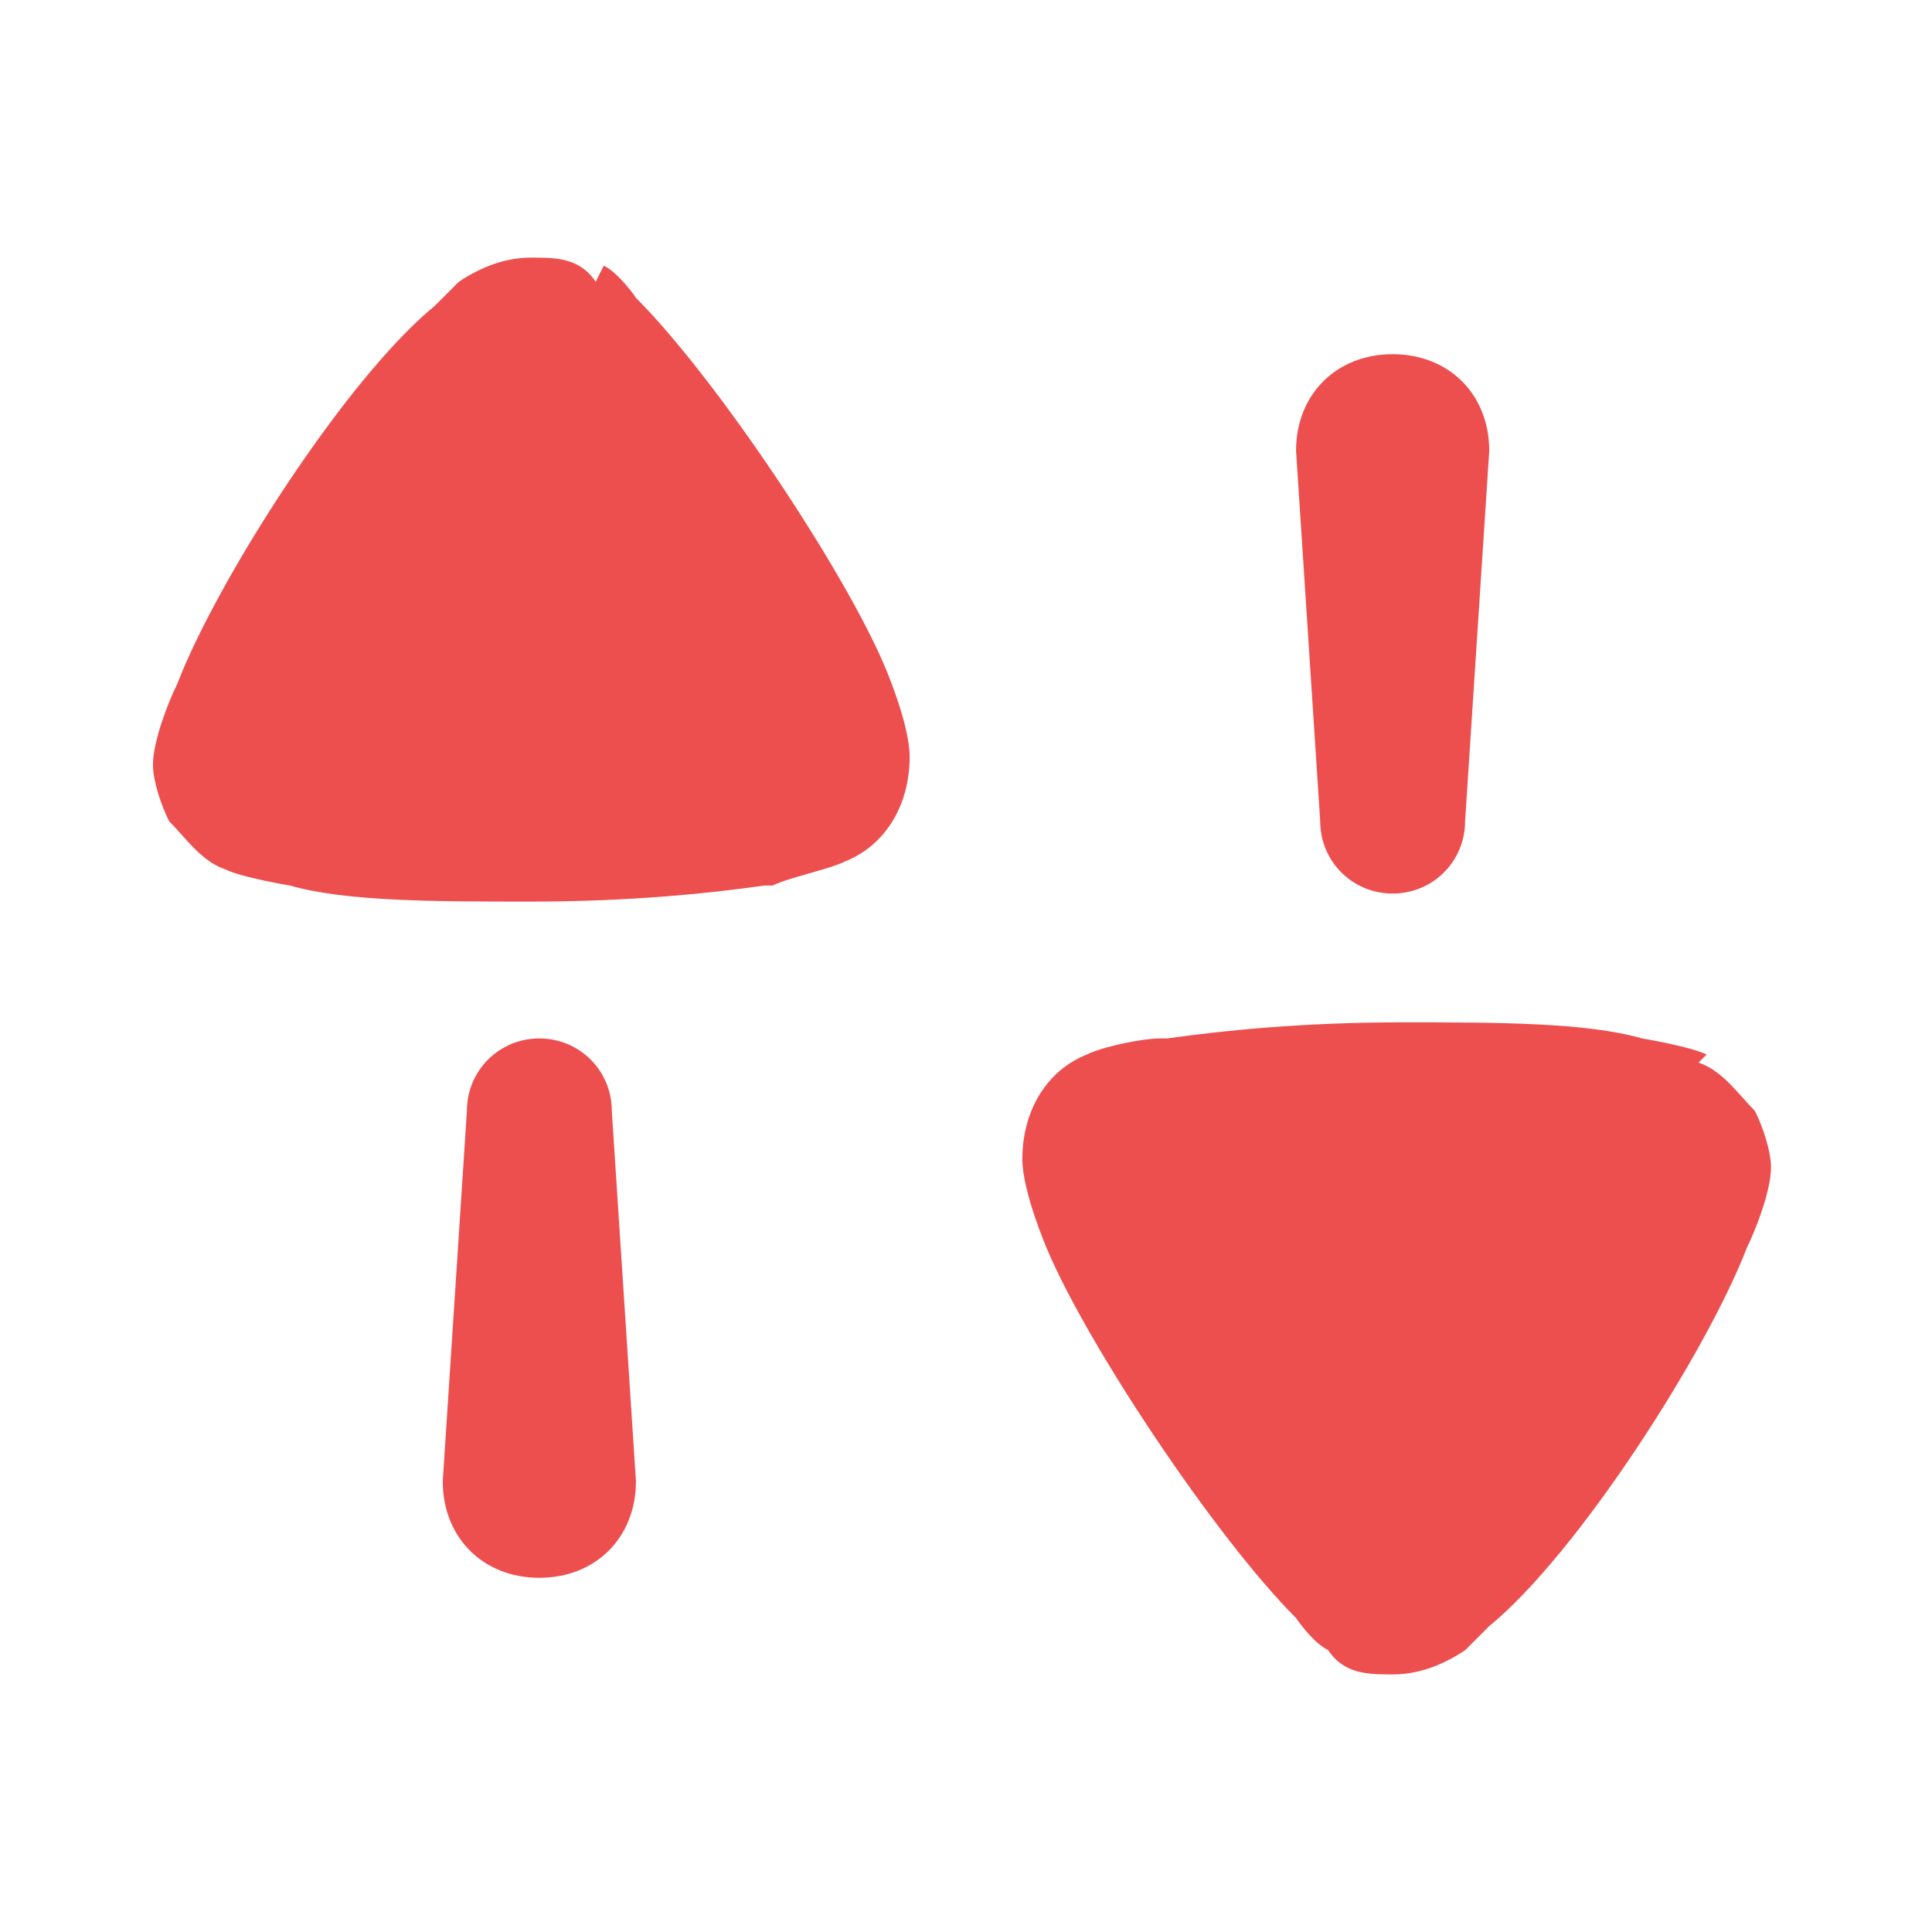 <?xml version="1.0" encoding="UTF-8"?> <svg xmlns="http://www.w3.org/2000/svg" version="1.1" viewBox="0 0 24 24"><defs><style> .cls-1 { fill: #ed4f4f; fill-rule: evenodd; } </style></defs><g><g id="_Слой_1" data-name="Слой_1"><path class="cls-1" d="M7.5,3.3c.2.1.4.4.4.4,1,1,2.6,3.4,3.1,4.6,0,0,.3.7.3,1.1h0c0,.6-.3,1.1-.8,1.3-.2.1-.7.2-.9.3,0,0-.1,0-.1,0-.7.1-1.7.2-2.9.2s-2.3,0-3-.2c0,0-.6-.1-.8-.2-.3-.1-.5-.4-.7-.6-.1-.2-.2-.5-.2-.7,0-.3.2-.8.3-1,.5-1.3,2.1-3.8,3.2-4.7.1-.1.2-.2.3-.3,0,0,0,0,0,0,.3-.2.6-.3.9-.3s.6,0,.8.3ZM18.2,10.2c0,.5-.4.9-.9.9s-.9-.4-.9-.9l-.3-4.6c0-.7.5-1.2,1.2-1.2s1.2.5,1.2,1.2l-.3,4.6ZM21.1,13.2c.3.1.5.4.7.6.1.2.2.5.2.7,0,.3-.2.8-.3,1-.5,1.3-2.1,3.8-3.2,4.7-.1.1-.2.2-.3.3h0s0,0,0,0c-.3.2-.6.3-.9.3s-.6,0-.8-.3c-.2-.1-.4-.4-.4-.4-1-1-2.6-3.4-3.1-4.6,0,0-.3-.7-.3-1.1h0c0-.6.3-1.1.8-1.3.2-.1.7-.2.9-.2h0c0,0,.1,0,.1,0,.7-.1,1.7-.2,2.9-.2s2.3,0,3,.2c0,0,.6.1.8.2ZM6.7,12.9c-.5,0-.9.4-.9.9l-.3,4.6c0,.7.5,1.2,1.2,1.2s1.2-.5,1.2-1.2l-.3-4.6c0-.5-.4-.9-.9-.9Z"></path></g></g></svg> 